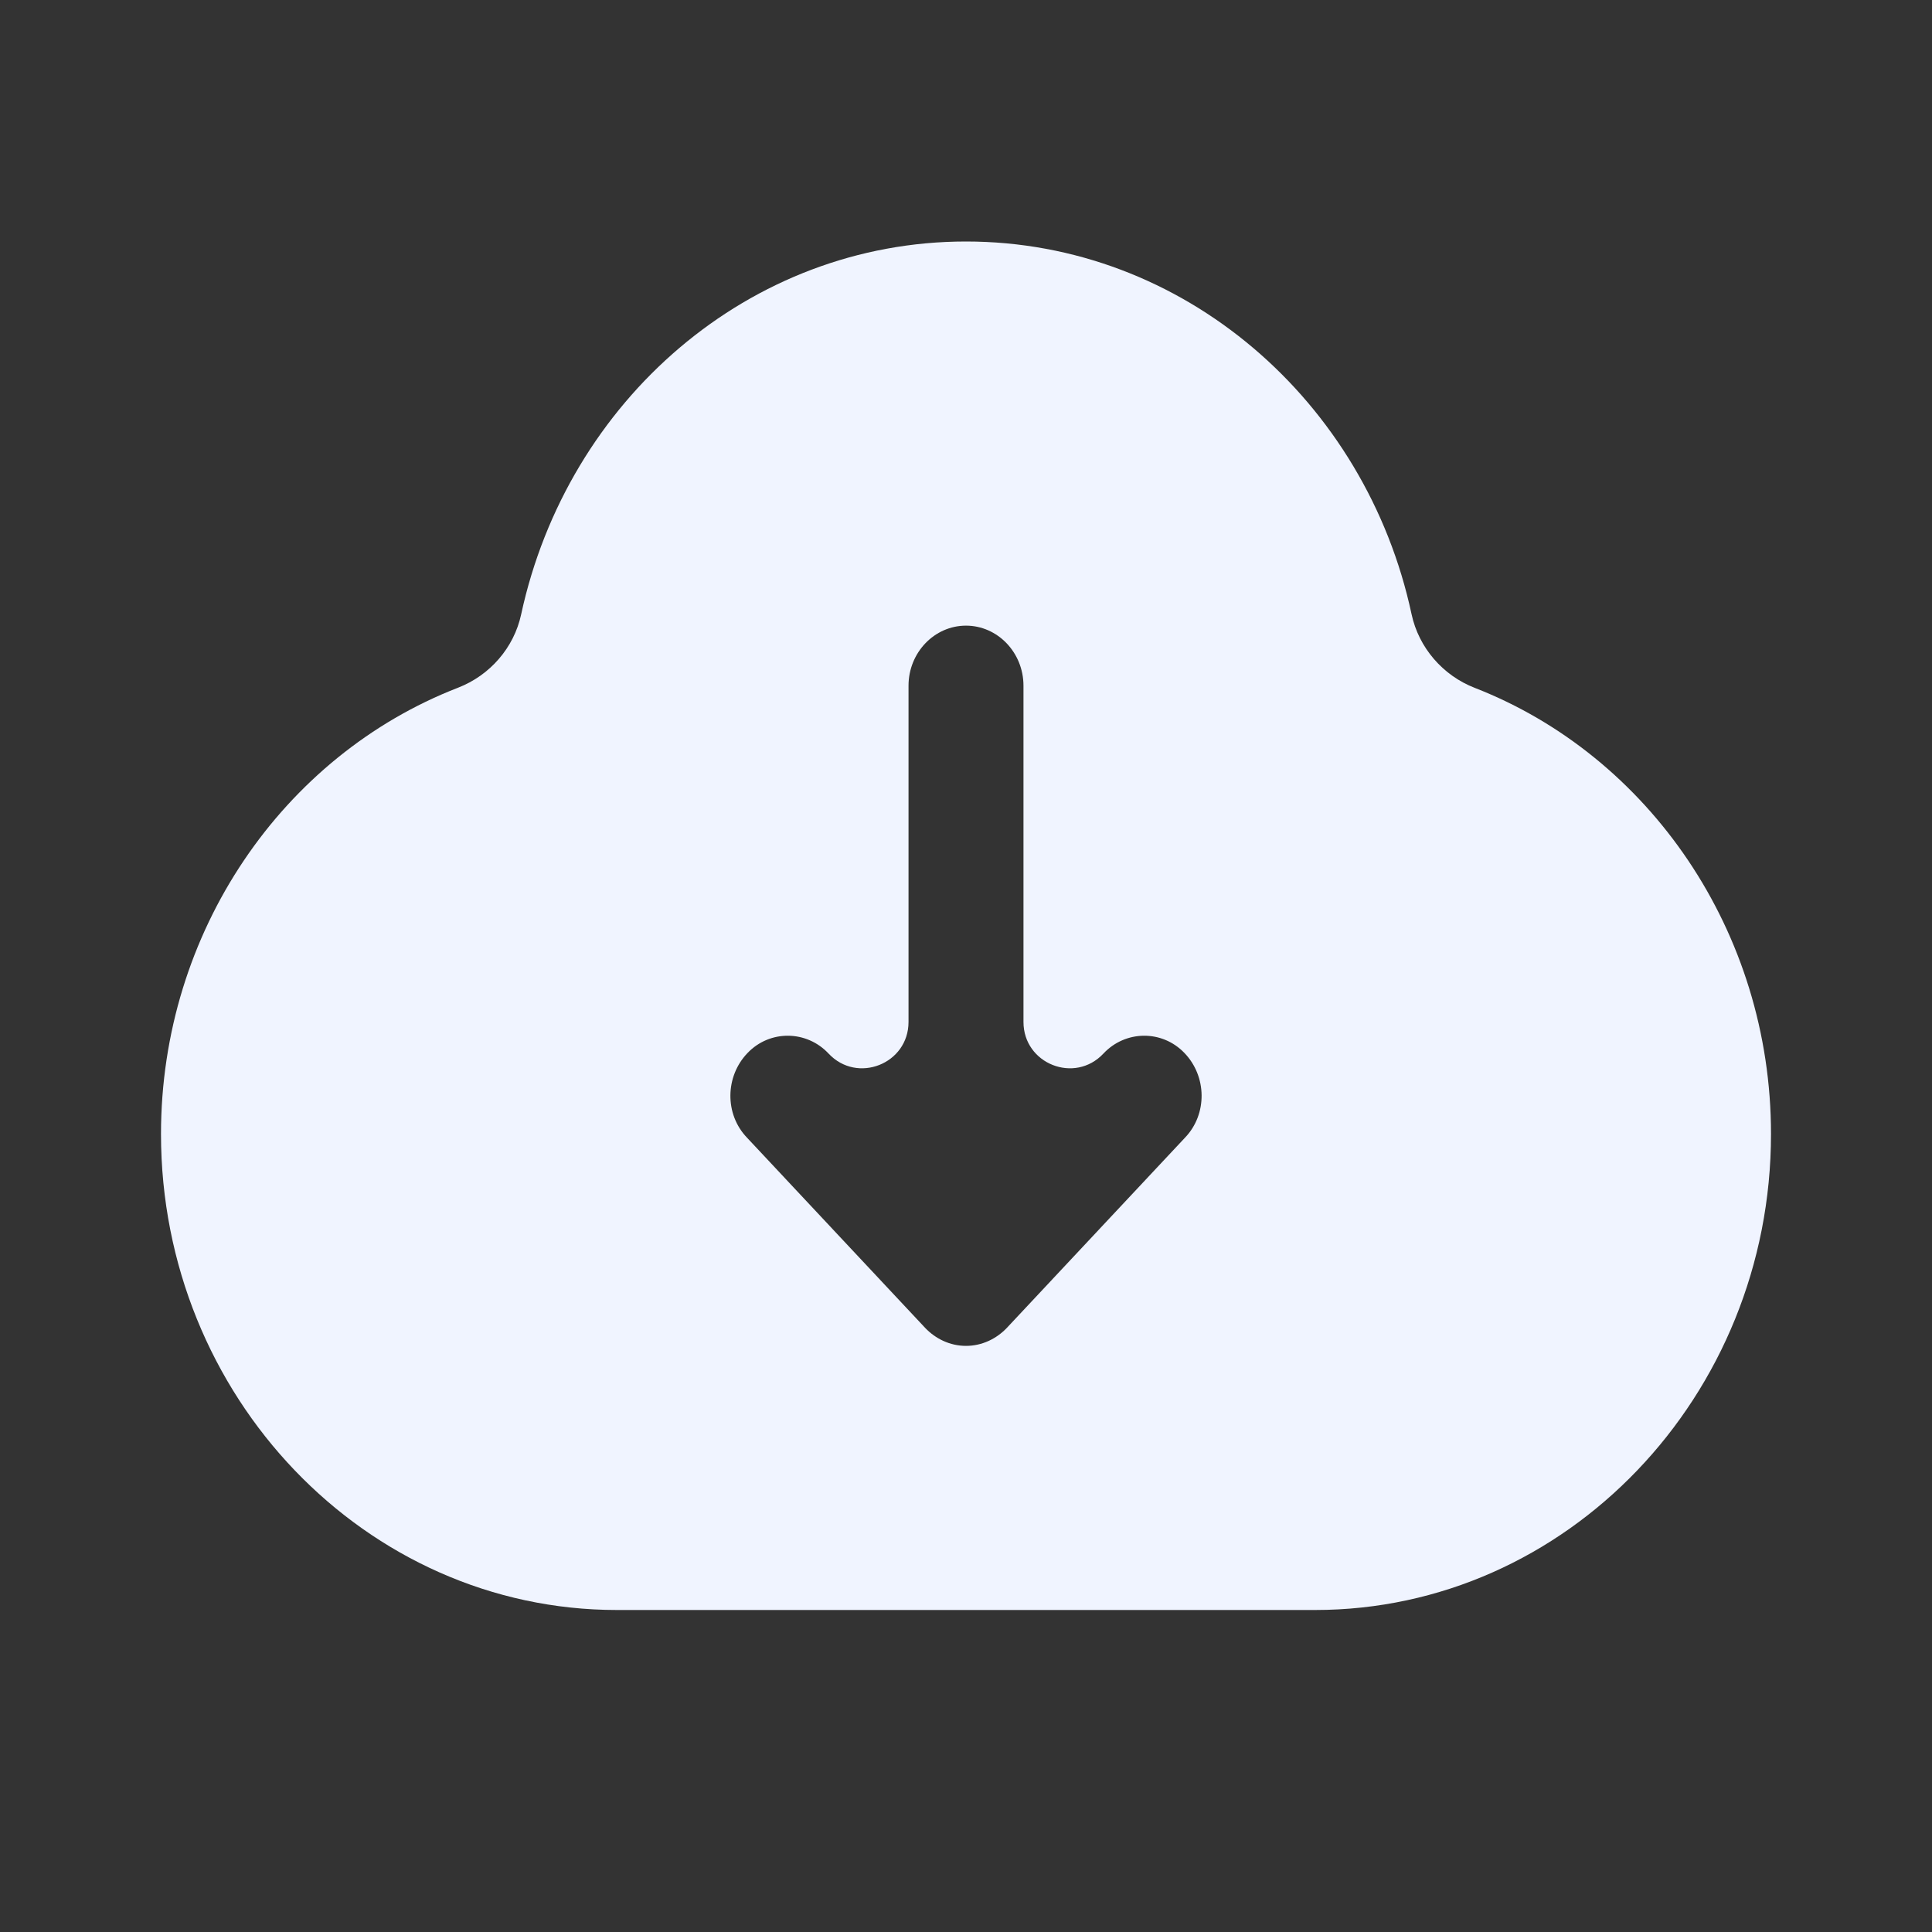 <svg width="24" height="24" viewBox="0 0 24 24" fill="none" xmlns="http://www.w3.org/2000/svg">
<rect x="0" y="0" width="24" height="24" fill="#333333" stroke="none"/>
<path d="M18.32 8.545C17.923 8.391 17.624 8.045 17.535 7.63C16.968 4.983 14.702 3 12 3C9.309 3 7.049 4.973 6.474 7.632C6.385 8.047 6.085 8.39 5.69 8.543C3.516 9.386 2 11.574 2 14.087C2 17.346 4.543 20 7.664 20H16.336C19.457 20 22 17.346 22 14.087C22 11.575 20.486 9.389 18.32 8.545ZM14.721 14.132L12.507 16.496C12.379 16.63 12.2 16.719 12 16.719C11.8 16.719 11.621 16.63 11.493 16.496L9.279 14.132C9 13.841 9.007 13.371 9.286 13.081C9.564 12.79 10.021 12.797 10.293 13.088C10.649 13.468 11.286 13.216 11.286 12.695V8.518C11.286 8.107 11.607 7.772 12 7.772C12.393 7.772 12.714 8.107 12.714 8.518V12.695C12.714 13.216 13.351 13.468 13.707 13.088C13.979 12.797 14.436 12.79 14.714 13.081C14.993 13.371 15 13.841 14.721 14.132Z" fill="#F0F4FF"/>
</svg>
